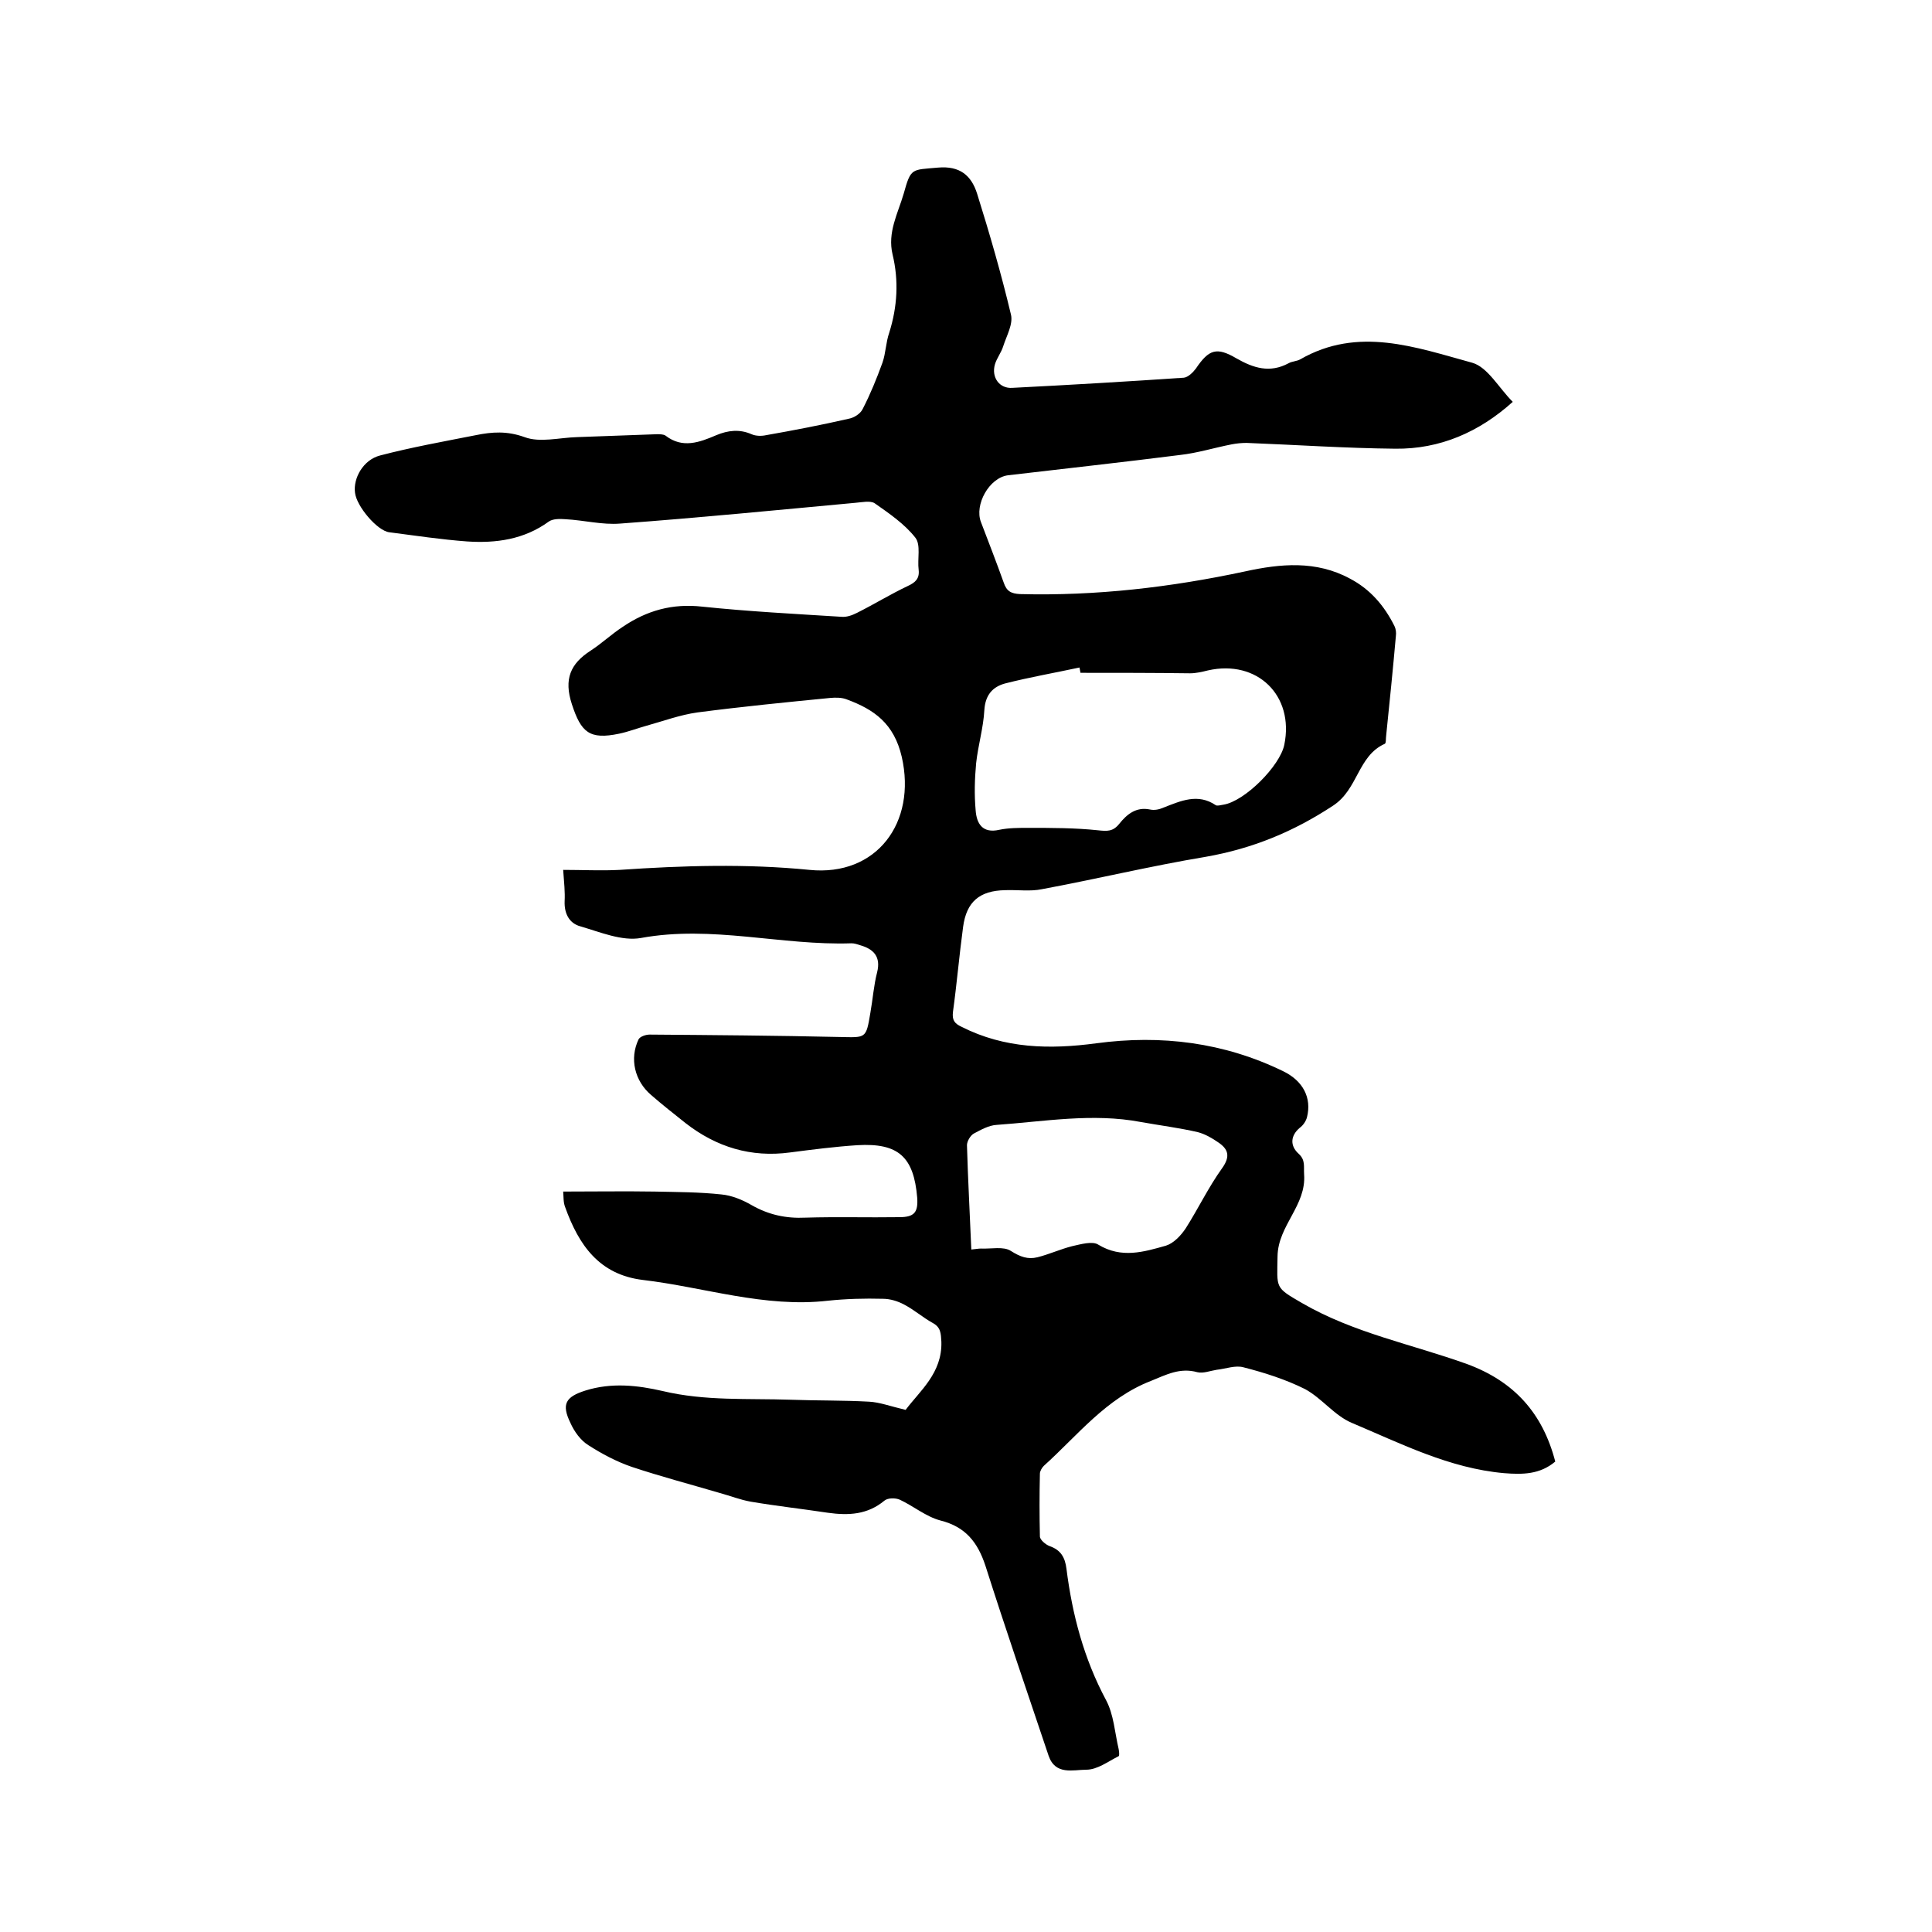 <svg enable-background="new 0 0 400 400" viewBox="0 0 400 400" xmlns="http://www.w3.org/2000/svg"><path d="m187.5 291.9c2.9-3.9 7.6-7.6 7.4-14.1-.1-1.7-.1-3-1.8-3.9-2-1.1-3.8-2.7-5.9-3.8-1.3-.7-2.9-1.2-4.4-1.2-3.8-.1-7.6 0-11.4.4-13.1 1.5-25.6-2.8-38.3-4.3-9.1-1.1-13.3-7.3-16.1-15.1-.4-1-.3-2.2-.4-3.2 6.5 0 12.7-.1 18.9 0 4.7.1 9.3.1 13.9.6 2.1.2 4.3 1.1 6.2 2.2 3.5 2 7.1 2.8 11.2 2.6 6.5-.2 12.9 0 19.4-.1 3.1 0 3.9-1 3.7-4-.7-8.5-3.9-11.4-12.4-10.9-4.6.3-9.3.9-13.9 1.5-8.1 1.1-15.3-1.1-21.7-6.1-2.4-1.9-4.8-3.8-7.1-5.8-3.4-2.9-4.5-7.5-2.6-11.5.3-.6 1.5-1 2.3-1 13.1.1 26.2.2 39.4.5 5.4.1 5.4.4 6.3-5 .5-2.8.7-5.7 1.4-8.4.8-3.2-.7-4.8-3.5-5.6-.6-.2-1.2-.4-1.8-.4-14.5.5-28.9-3.8-43.6-1.1-3.9.7-8.4-1.2-12.5-2.4-2.3-.6-3.4-2.6-3.3-5.2.1-1.9-.1-3.8-.3-6.5 4 0 7.9.2 11.7 0 13.1-.9 26.2-1.3 39.3 0 13.9 1.4 22.2-9.8 19.1-23.4-1.6-6.9-5.7-9.8-11.4-11.9-1-.4-2.3-.4-3.4-.3-9.2.9-18.3 1.8-27.5 3-3.6.5-7.1 1.8-10.7 2.8-1.8.5-3.6 1.2-5.5 1.6-6.2 1.3-7.9-.3-9.8-6.1-1.7-5.2-.3-8.4 3.9-11.1 2.3-1.5 4.3-3.4 6.6-4.9 5-3.4 10.3-4.9 16.5-4.2 9.6 1 19.2 1.5 28.8 2.1 1.1.1 2.2-.3 3.2-.8 3.6-1.8 7-3.9 10.6-5.6 1.5-.7 2.4-1.5 2.2-3.3-.3-2.3.5-5.2-.7-6.7-2.2-2.8-5.4-5-8.4-7.1-.9-.6-2.7-.2-4-.1-16.2 1.5-32.4 3.1-48.7 4.3-3.7.3-7.5-.7-11.3-.9-1.2-.1-2.7-.1-3.5.5-5.1 3.7-10.9 4.5-16.9 4.1-5.4-.4-10.7-1.2-16.1-1.9-2.5-.3-6.8-5.4-7.1-8.2-.4-3 1.7-6.8 5.2-7.7 6.5-1.7 13.2-2.9 19.8-4.2 3.4-.7 6.5-.9 10.1.4 3.2 1.2 7.2.1 10.9 0l16.5-.6c.6 0 1.4 0 1.8.3 3.5 2.7 7 1.4 10.5-.1 2.4-1 4.8-1.3 7.3-.2.9.4 2.1.4 3 .2 5.7-1 11.4-2.1 17.1-3.4 1.1-.2 2.4-1 2.9-2 1.6-3.1 2.9-6.3 4.1-9.6.7-2 .7-4.2 1.4-6.2 1.7-5.4 2-10.8.7-16.2-1.1-4.6 1.1-8.5 2.3-12.6 1.5-5.4 1.6-4.9 7.1-5.4 4.5-.4 6.9 1.6 8.1 5.4 2.6 8.3 5 16.6 7 25 .5 2-.9 4.4-1.6 6.6-.4 1.3-1.3 2.4-1.7 3.7-.8 2.7.9 5.1 3.6 4.9 11.8-.6 23.7-1.3 35.5-2.1.9-.1 1.9-1.1 2.5-1.9 2.7-4 4.3-4.5 8.4-2.1 3.5 2 6.9 3.1 10.8 1 .7-.4 1.7-.4 2.4-.8 12-6.9 23.9-2.5 35.6.7 3.2.9 5.5 5.2 8.4 8.1-7 6.3-15.1 9.8-24.3 9.7-10.3-.1-20.5-.8-30.8-1.2-1 0-2.1.1-3.1.3-3.6.7-7.1 1.8-10.7 2.2-11.8 1.5-23.7 2.8-35.6 4.2-3.9.5-7 6.1-5.6 9.7 1.6 4.2 3.2 8.3 4.7 12.5.6 1.8 1.5 2.3 3.4 2.4 15.7.4 31.2-1.4 46.6-4.7 7.3-1.6 14.7-2.3 21.7 1.5 4.2 2.2 7.1 5.6 9.2 9.8.3.6.4 1.4.3 2.1-.6 6.8-1.3 13.7-2 20.5-.1.6 0 1.7-.3 1.8-5.6 2.5-5.5 9.4-10.7 12.8-8.2 5.4-16.7 8.9-26.4 10.6-11.4 1.9-22.6 4.6-33.9 6.7-2.4.5-5 .1-7.6.2-5.3.1-8 2.4-8.7 7.6-.8 5.9-1.3 11.8-2.1 17.6-.2 1.7.3 2.4 1.8 3.1 8.9 4.5 18.2 4.7 27.9 3.4 13.4-1.8 26.4-.2 38.7 5.8 4.1 2 5.9 5.5 4.9 9.5-.2.8-.8 1.7-1.5 2.2-1.9 1.6-2.1 3.7-.2 5.4 1.4 1.3 1 2.6 1.1 4.2.5 6.5-5.4 10.6-5.5 17-.1 6.7-.6 6.4 5.1 9.7 10.7 6.2 22.7 8.5 34.1 12.6 9.8 3.6 15.7 10.2 18.3 20.2-3.2 2.7-6.8 2.7-10.6 2.4-11.3-1-21.3-6.1-31.5-10.4-3.6-1.5-6.2-5.1-9.7-7-4-2-8.4-3.4-12.7-4.5-1.7-.5-3.7.3-5.6.5-1.3.2-2.8.8-4 .5-3.6-1-6.4.5-9.6 1.8-9.3 3.6-15.2 11.3-22.2 17.6-.4.4-.8 1.1-.8 1.6-.1 4.3-.1 8.7 0 13 0 .7 1.2 1.7 2 2 2.3.8 3.2 2.3 3.5 4.7 1.2 9.5 3.6 18.6 8.2 27.2 1.6 3 1.8 6.7 2.6 10.1.1.5.2 1.4 0 1.5-2.2 1.1-4.4 2.8-6.7 2.8-2.7 0-6.4 1.2-7.8-2.9-4.4-13.1-8.9-26.2-13.1-39.4-1.6-4.8-4.1-8-9.3-9.3-3-.8-5.6-3-8.4-4.3-.9-.4-2.5-.4-3.2.2-3.5 2.9-7.4 3.1-11.7 2.5-5.3-.8-10.7-1.4-16-2.3-2.2-.4-4.2-1.2-6.4-1.8-6.1-1.8-12.2-3.4-18.2-5.4-3.2-1.1-6.2-2.7-9-4.5-1.6-1-2.9-2.8-3.7-4.6-1.9-3.9-1-5.4 3.1-6.7 5.4-1.7 10.8-1.1 16 .1 8.8 2.1 17.7 1.5 26.5 1.8 5.4.2 10.8.1 16.2.4 2.2.1 4.6 1 7.6 1.7zm36.2-152.6c-.1-.4-.1-.7-.2-1.1-5.1 1.1-10.3 2-15.4 3.3-2.6.7-4.1 2.4-4.3 5.5-.2 3.7-1.3 7.3-1.7 11-.3 3.2-.4 6.5-.1 9.8.2 2.7 1.4 4.8 4.9 4 1.9-.4 4-.4 6-.4 4.8 0 9.7 0 14.4.5 1.9.2 3.1.3 4.4-1.3 1.6-2 3.5-3.6 6.4-3 .9.2 1.9 0 2.8-.4 3.6-1.4 7.1-3 10.8-.5.3.2 1 0 1.6-.1 4.4-.7 11.7-8 12.6-12.4 2.1-10.2-5.6-17.7-15.8-15.4-1.2.3-2.5.6-3.7.6-7.5-.1-15.1-.1-22.7-.1zm-22.6 119.4c1-.1 1.5-.2 2-.2 2.1.1 4.7-.5 6.2.5 1.9 1.2 3.5 1.8 5.5 1.3 2.4-.6 4.8-1.7 7.2-2.3 1.8-.4 4.2-1.1 5.4-.3 4.8 2.9 9.4 1.5 14 .2 1.6-.5 3.1-2.1 4.1-3.6 2.6-4.1 4.7-8.5 7.5-12.4 1.8-2.5 1.3-4-.8-5.4-1.3-.9-2.7-1.7-4.2-2.1-3.9-.9-7.9-1.4-11.8-2.1-10-1.9-20-.1-29.9.6-1.6.1-3.2 1-4.7 1.8-.7.4-1.4 1.6-1.4 2.4.2 7.1.6 14.2.9 21.6z"/></svg>